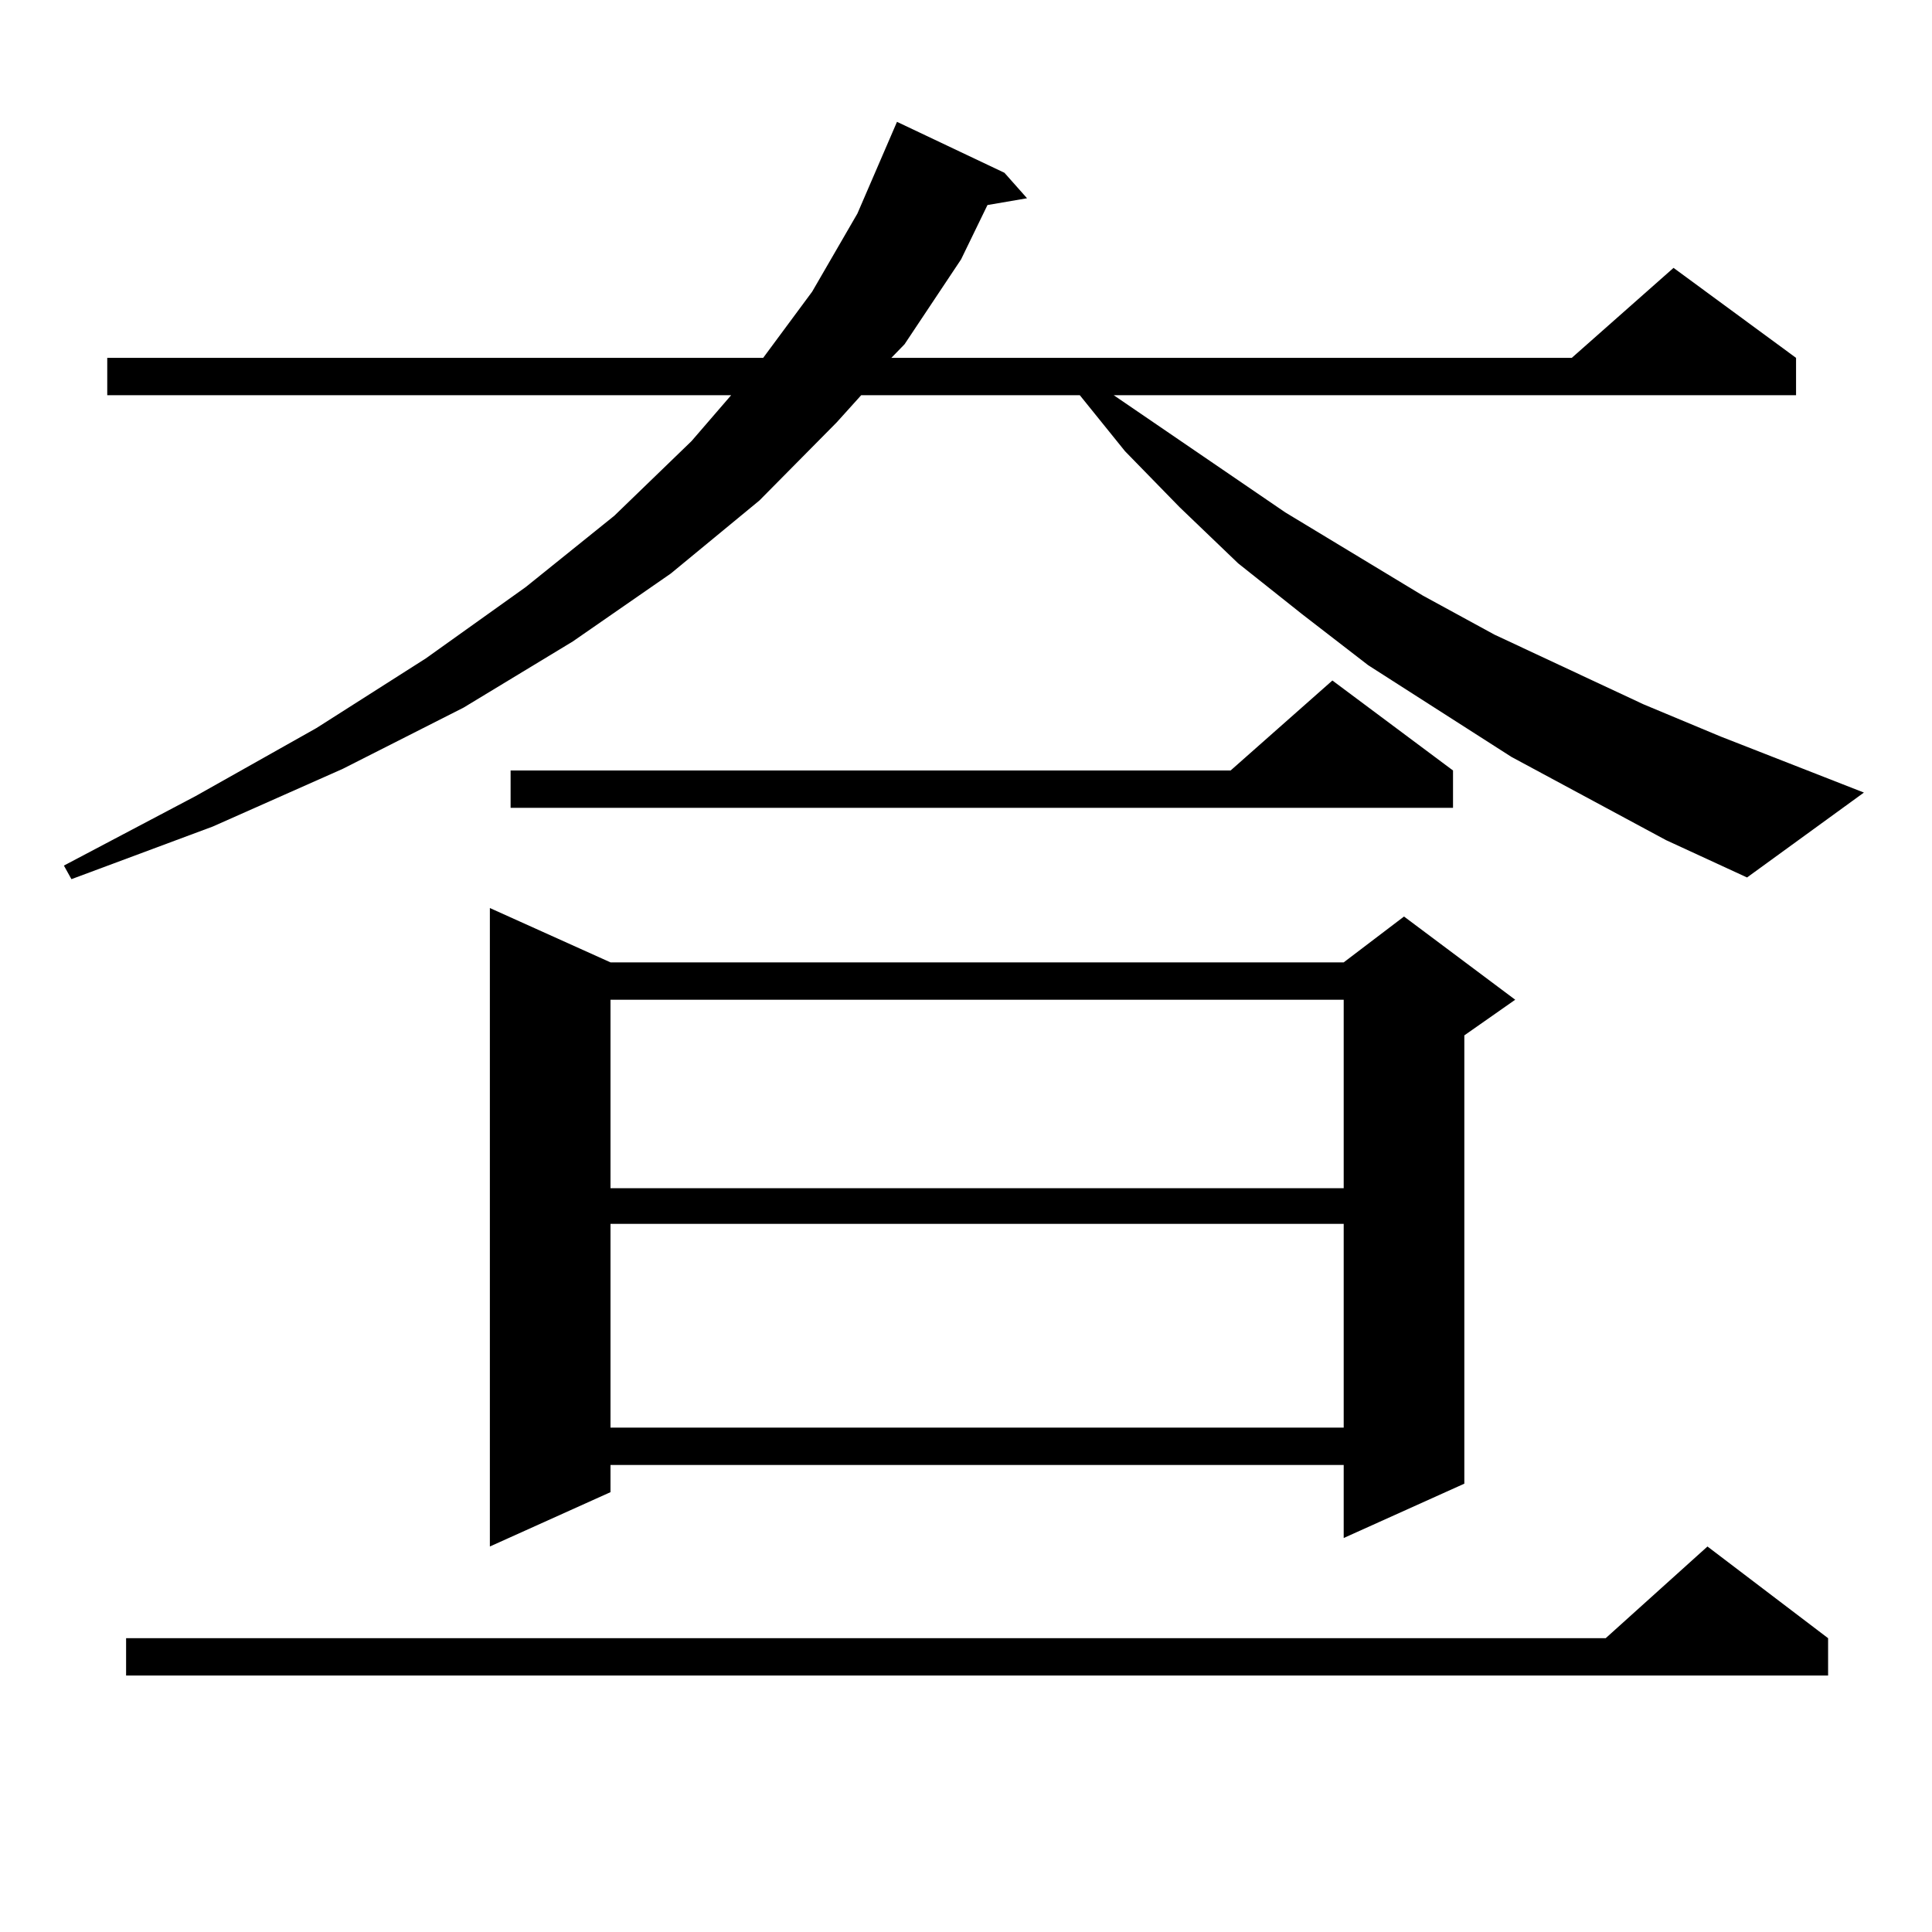 <?xml version="1.0" encoding="utf-8"?>
<!-- Generator: Adobe Illustrator 16.0.0, SVG Export Plug-In . SVG Version: 6.00 Build 0)  -->
<!DOCTYPE svg PUBLIC "-//W3C//DTD SVG 1.1//EN" "http://www.w3.org/Graphics/SVG/1.1/DTD/svg11.dtd">
<svg version="1.1" id="图层_1" xmlns="http://www.w3.org/2000/svg" xmlns:xlink="http://www.w3.org/1999/xlink" x="0px" y="0px"
	 width="1000px" height="1000px" viewBox="0 0 1000 1000" enable-background="new 0 0 1000 1000" xml:space="preserve">
<path d="M862.32,434.84l-79.998-43.066l-74.145-47.461l-34.146-26.367l-33.17-26.367l-30.243-29.004l-28.292-29.004l-23.414-29.004
	H445.745l-12.683,14.063l-39.999,40.43l-45.853,37.793l-50.73,35.156l-56.584,34.277l-62.438,31.641l-67.315,29.883l-73.169,27.246
	l-3.902-7.031l68.291-36.035l62.438-35.156l56.584-36.035l51.706-36.914l45.853-36.914l39.999-38.672l20.487-23.73H55.511V185.23
	h339.504l25.365-34.277l23.414-40.43l20.487-47.461L519.89,89.43l11.707,13.184l-20.487,3.516l-13.658,28.125l-29.268,43.945
	l-6.829,7.031h352.187l52.682-46.582l63.413,46.582v19.336H576.474l88.778,60.645l71.218,43.066l37.072,20.215l77.071,36.035
	l39.999,16.699l74.145,29.004l-60.486,43.945L862.32,434.84z M946.221,847.926v19.336H65.267v-19.336h765.835l52.682-47.461
	L946.221,847.926z M315.992,498.121h379.503l31.219-23.73l57.56,43.066l-26.341,18.457v232.031l-62.438,28.125v-37.793H315.992
	v14.063l-62.438,28.125V469.996L315.992,498.121z M752.079,398.805v19.336H264.286v-19.336H636.96l52.682-46.582L752.079,398.805z
	 M315.992,517.457v97.559h379.503v-97.559H315.992z M315.992,633.473v105.469h379.503V633.473H315.992z"/>
</svg>
